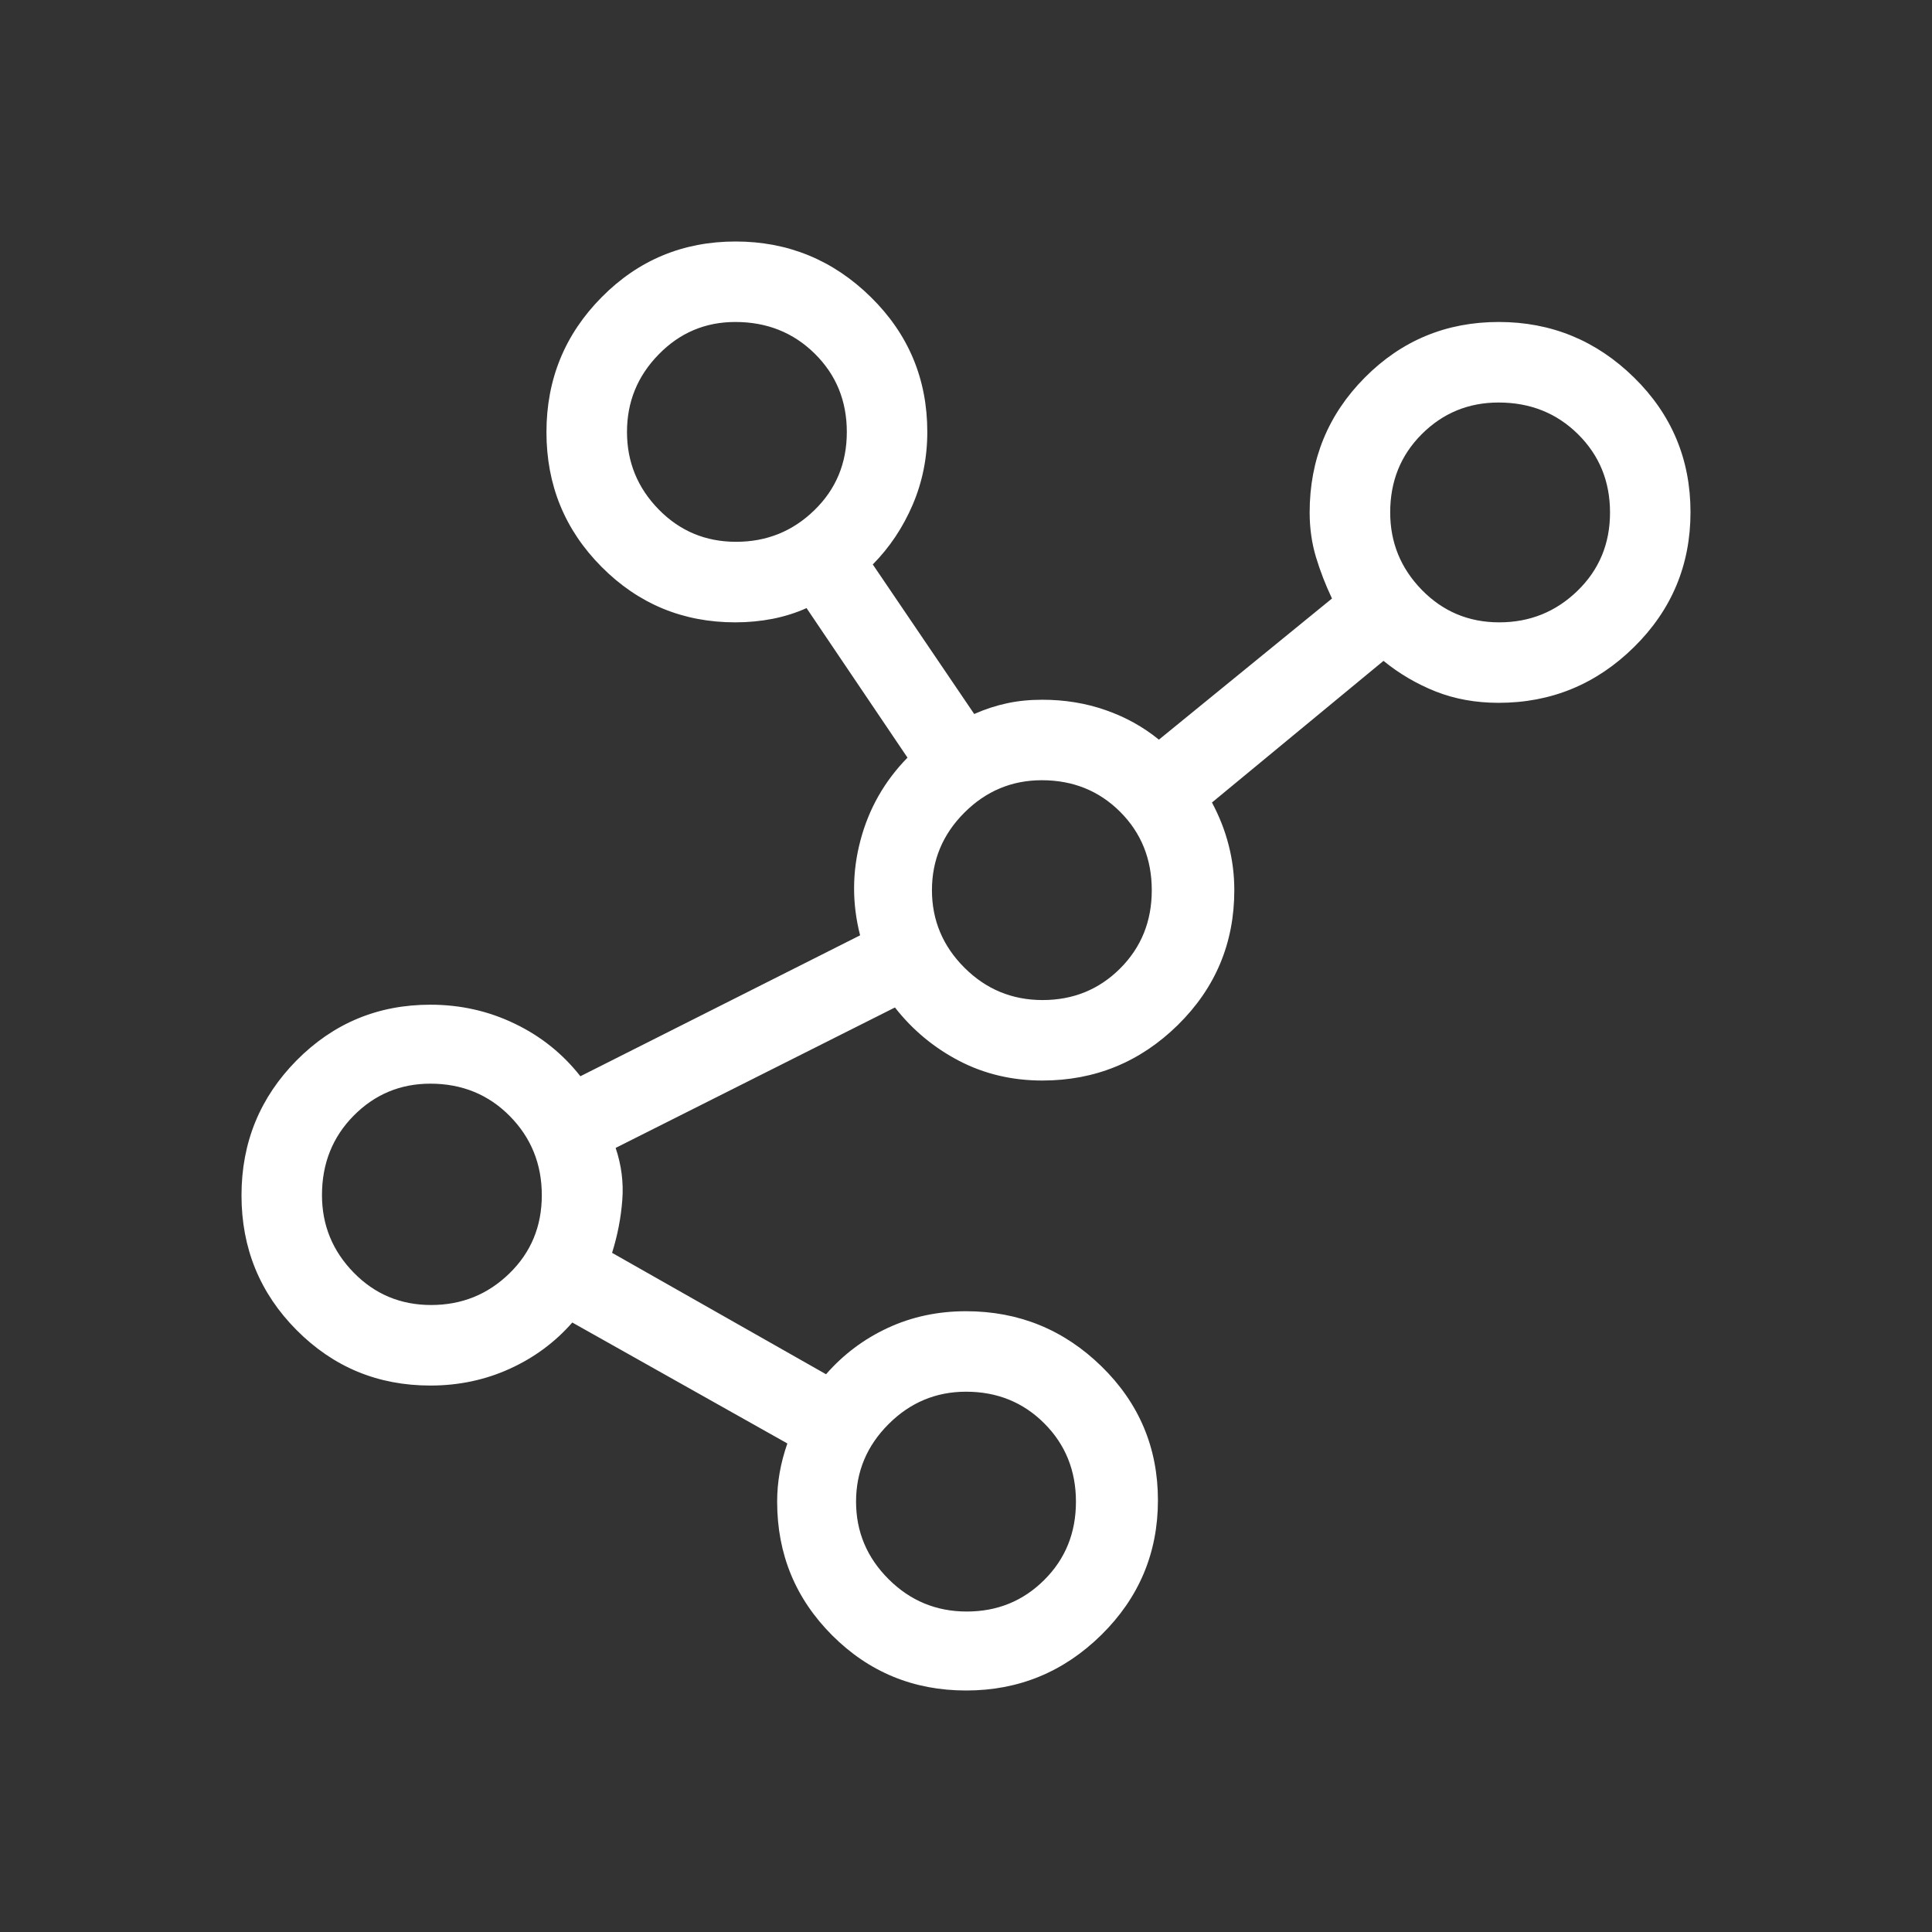 <svg width="32" height="32" viewBox="0 0 32 32" fill="none" xmlns="http://www.w3.org/2000/svg">
<rect x="0" y="0" width="32" height="32" fill="#333333" stroke="none"/>
<mask id="mask0_9247_31008" style="mask-type:alpha" maskUnits="userSpaceOnUse" x="0" y="0" width="32" height="32">
<rect width="32" height="32" fill="#D9D9D9"/>
</mask>
<g mask="url(#mask0_9247_31008)">
<path d="M16.003 28C15.133 28 14.394 27.696 13.785 27.088C13.176 26.479 12.872 25.741 12.872 24.872C12.872 24.709 12.886 24.549 12.914 24.39C12.942 24.231 12.985 24.07 13.041 23.908L9.479 21.905C9.192 22.233 8.845 22.489 8.439 22.673C8.033 22.857 7.596 22.949 7.128 22.949C6.259 22.949 5.521 22.643 4.912 22.03C4.304 21.418 4 20.674 4 19.799C4 18.925 4.304 18.18 4.912 17.564C5.521 16.949 6.259 16.641 7.128 16.641C7.624 16.641 8.089 16.745 8.523 16.954C8.957 17.162 9.32 17.453 9.613 17.826L14.246 15.492C14.111 14.964 14.113 14.438 14.253 13.915C14.392 13.392 14.651 12.937 15.031 12.549L13.359 10.072C13.186 10.15 13 10.209 12.8 10.249C12.6 10.288 12.393 10.308 12.179 10.308C11.31 10.308 10.572 10.001 9.964 9.389C9.355 8.777 9.051 8.033 9.051 7.158C9.051 6.283 9.356 5.538 9.965 4.923C10.573 4.308 11.313 4 12.183 4C13.052 4 13.799 4.307 14.423 4.92C15.047 5.533 15.359 6.278 15.359 7.154C15.359 7.581 15.278 7.983 15.117 8.36C14.955 8.737 14.735 9.067 14.456 9.349L16.136 11.826C16.314 11.747 16.494 11.688 16.677 11.649C16.859 11.609 17.055 11.59 17.264 11.59C17.636 11.59 17.985 11.647 18.313 11.762C18.641 11.876 18.935 12.039 19.195 12.251L22.062 9.913C21.956 9.69 21.868 9.463 21.797 9.229C21.727 8.996 21.692 8.749 21.692 8.487C21.692 7.611 21.997 6.866 22.606 6.253C23.215 5.64 23.954 5.333 24.824 5.333C25.693 5.333 26.44 5.64 27.064 6.252C27.688 6.864 28 7.608 28 8.483C28 9.358 27.688 10.103 27.064 10.718C26.44 11.333 25.692 11.641 24.821 11.641C24.443 11.641 24.096 11.578 23.779 11.453C23.463 11.327 23.175 11.158 22.915 10.946L20.074 13.292C20.197 13.523 20.29 13.759 20.351 14.001C20.413 14.242 20.444 14.49 20.444 14.744C20.444 15.62 20.132 16.364 19.508 16.978C18.884 17.591 18.136 17.897 17.264 17.897C16.765 17.897 16.306 17.789 15.888 17.572C15.471 17.355 15.115 17.06 14.823 16.687L10.197 19.013C10.293 19.298 10.33 19.587 10.307 19.878C10.285 20.169 10.229 20.46 10.138 20.751L13.682 22.762C13.969 22.433 14.311 22.177 14.706 21.994C15.102 21.81 15.533 21.718 16 21.718C16.872 21.718 17.62 22.022 18.244 22.631C18.867 23.24 19.179 23.979 19.179 24.849C19.179 25.719 18.867 26.462 18.244 27.077C17.62 27.692 16.873 28 16.003 28ZM7.141 21.615C7.647 21.615 8.079 21.441 8.437 21.092C8.795 20.744 8.974 20.312 8.974 19.796C8.974 19.281 8.797 18.844 8.444 18.486C8.09 18.128 7.651 17.949 7.128 17.949C6.631 17.949 6.207 18.126 5.858 18.479C5.508 18.833 5.333 19.272 5.333 19.795C5.333 20.292 5.508 20.72 5.858 21.078C6.207 21.436 6.635 21.615 7.141 21.615ZM12.192 8.974C12.698 8.974 13.13 8.8 13.488 8.451C13.847 8.103 14.026 7.671 14.026 7.155C14.026 6.64 13.849 6.207 13.495 5.858C13.141 5.508 12.702 5.333 12.179 5.333C11.682 5.333 11.259 5.512 10.909 5.871C10.559 6.229 10.385 6.656 10.385 7.154C10.385 7.651 10.559 8.079 10.909 8.437C11.259 8.795 11.686 8.974 12.192 8.974ZM16.013 26.692C16.519 26.692 16.946 26.518 17.296 26.169C17.646 25.821 17.821 25.389 17.821 24.873C17.821 24.358 17.646 23.925 17.297 23.576C16.948 23.226 16.516 23.051 16 23.051C15.503 23.051 15.075 23.23 14.717 23.588C14.358 23.947 14.179 24.374 14.179 24.872C14.179 25.369 14.358 25.797 14.717 26.155C15.075 26.513 15.507 26.692 16.013 26.692ZM17.269 16.564C17.775 16.564 18.203 16.39 18.553 16.041C18.902 15.692 19.077 15.26 19.077 14.745C19.077 14.229 18.903 13.797 18.554 13.447C18.205 13.098 17.772 12.923 17.256 12.923C16.759 12.923 16.331 13.102 15.973 13.46C15.615 13.818 15.436 14.246 15.436 14.744C15.436 15.241 15.615 15.669 15.973 16.027C16.331 16.385 16.763 16.564 17.269 16.564ZM24.833 10.308C25.339 10.308 25.771 10.133 26.129 9.785C26.488 9.436 26.667 9.004 26.667 8.489C26.667 7.973 26.49 7.541 26.136 7.191C25.782 6.841 25.344 6.667 24.821 6.667C24.323 6.667 23.9 6.841 23.55 7.19C23.2 7.539 23.026 7.971 23.026 8.487C23.026 8.985 23.2 9.412 23.55 9.771C23.9 10.129 24.327 10.308 24.833 10.308Z" fill="white"/>
</g>
</svg>
